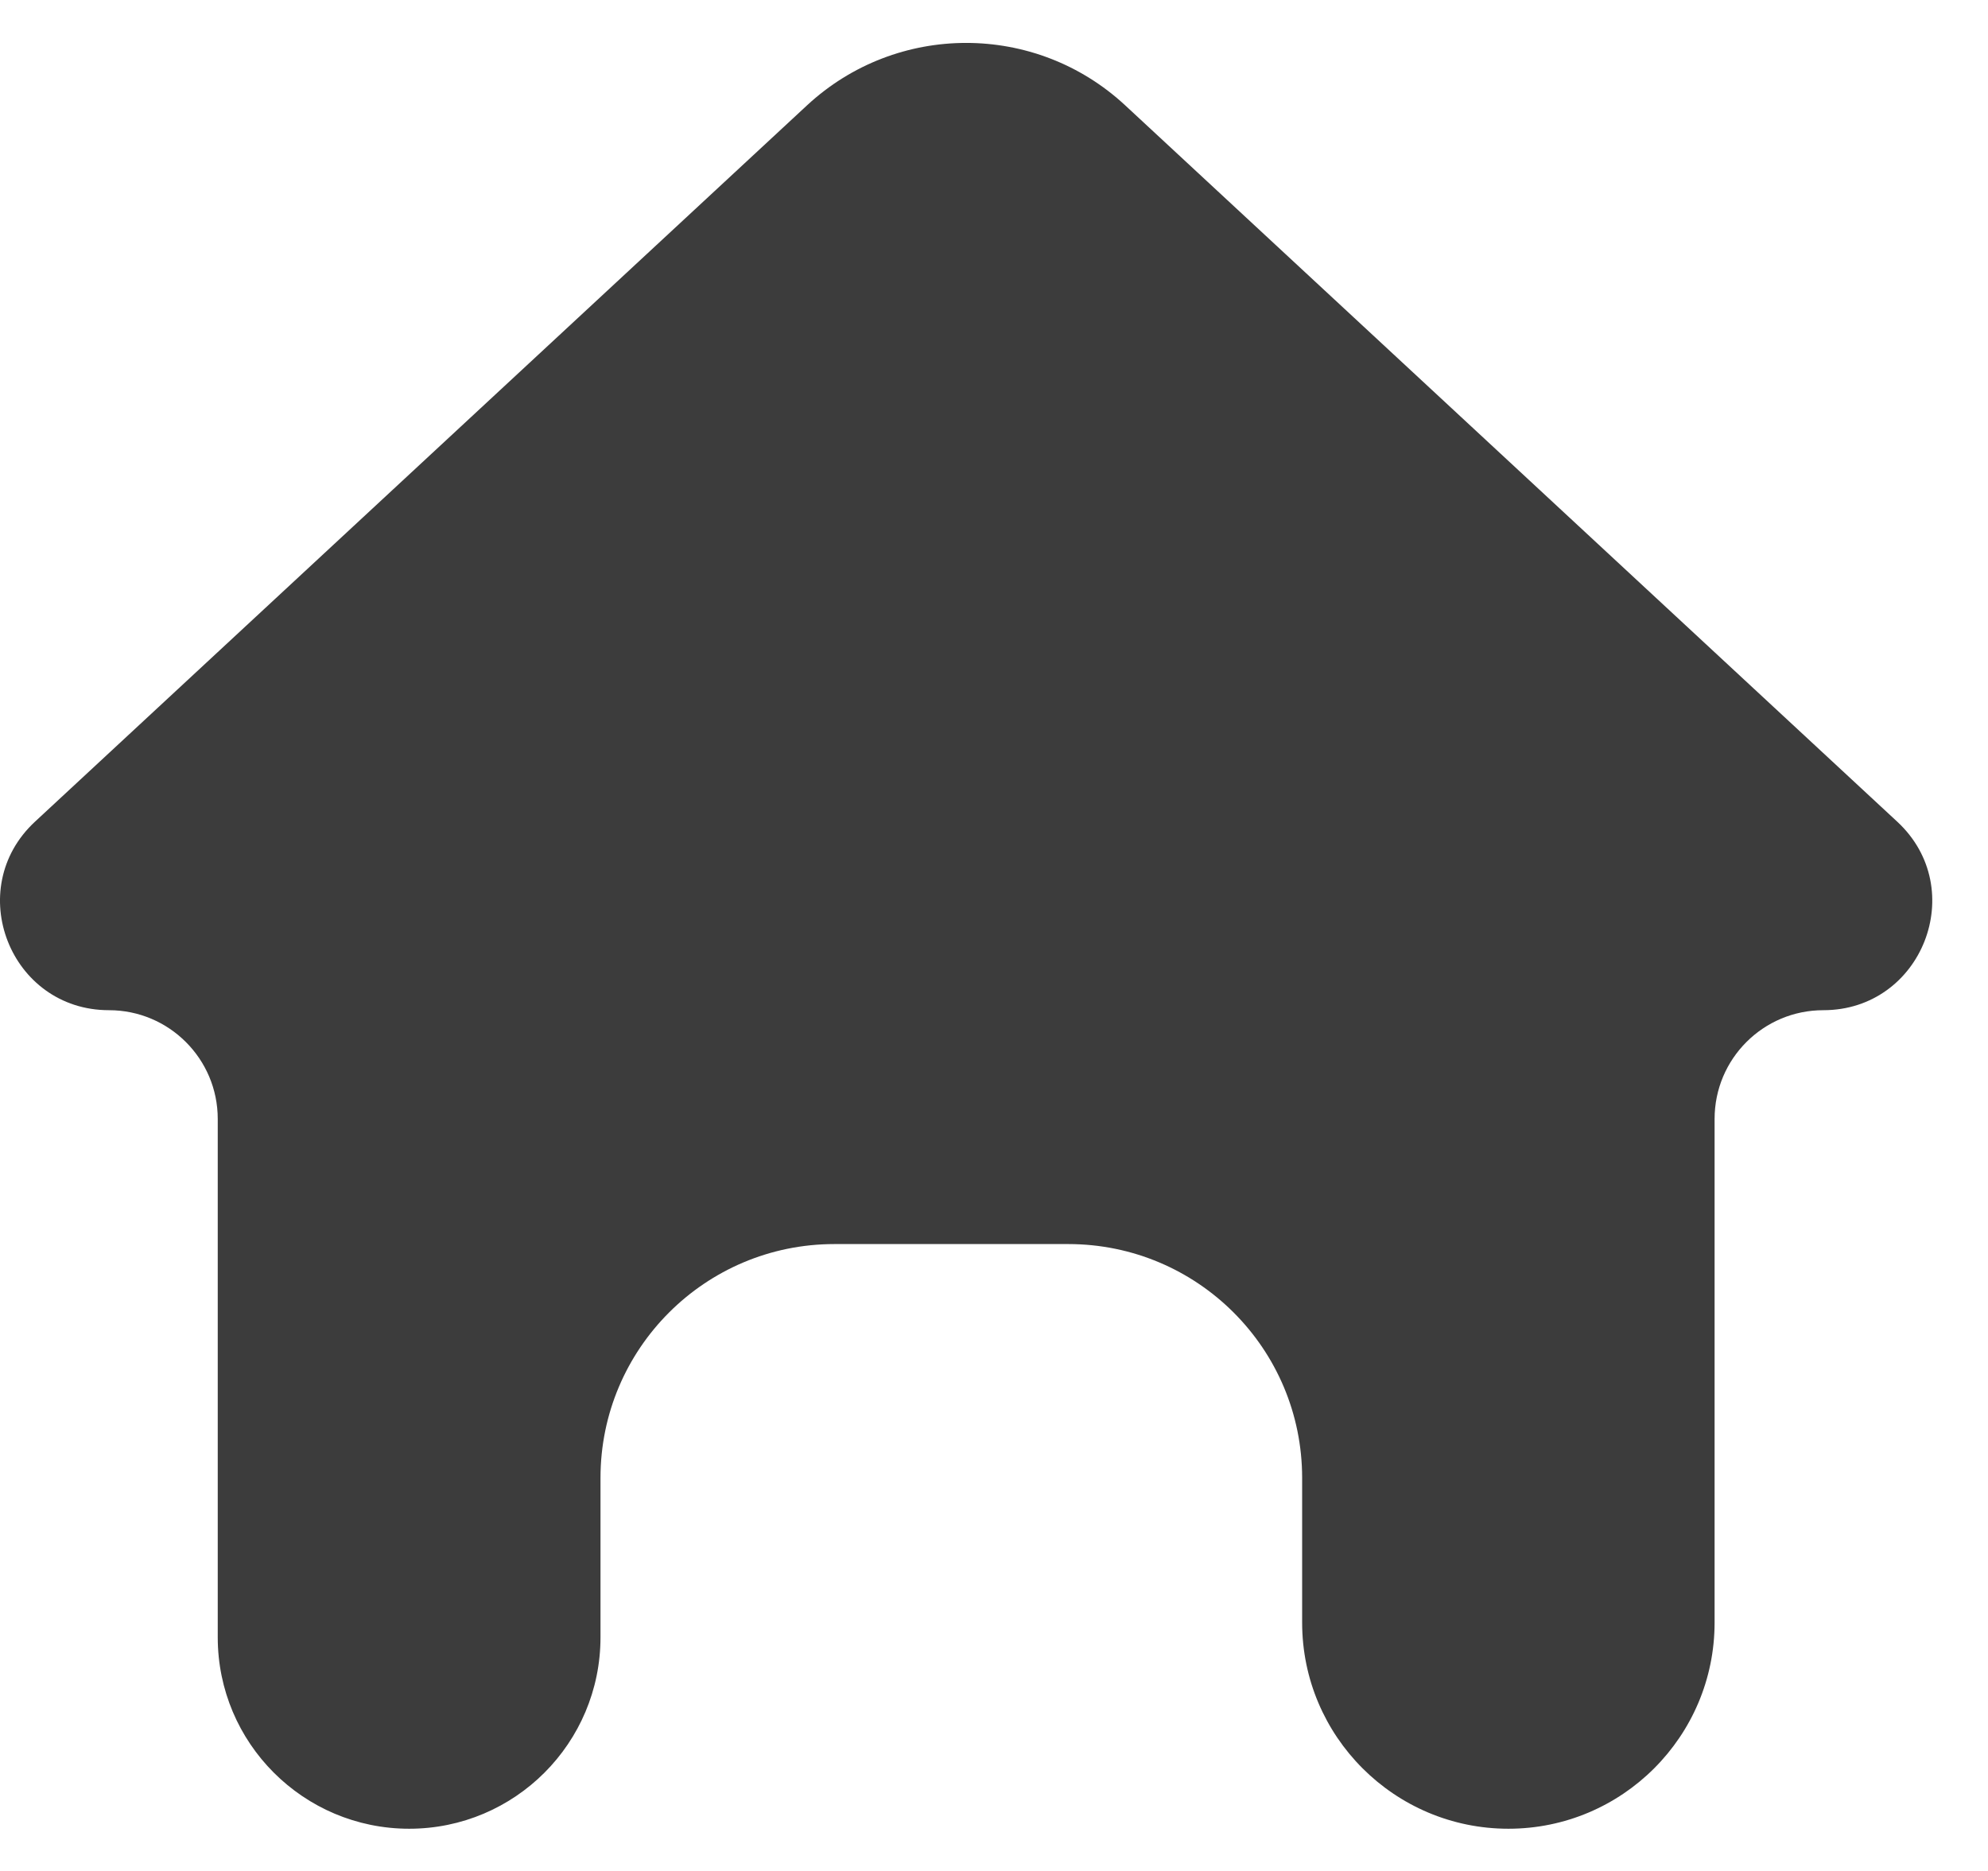 <svg width="17" height="16" viewBox="0 0 17 16" fill="none" xmlns="http://www.w3.org/2000/svg">
<path fill-rule="evenodd" clip-rule="evenodd" d="M6.901 0.901C7.669 0.189 8.855 0.189 9.622 0.901L16.224 7.027C16.844 7.602 16.437 8.639 15.592 8.639C15.078 8.639 14.662 9.055 14.662 9.569V13.876C14.662 14.849 13.872 15.639 12.899 15.639C11.925 15.639 11.135 14.849 11.135 13.876V12.639C11.135 11.534 10.24 10.639 9.135 10.639H7.135C6.031 10.639 5.135 11.534 5.135 12.639V14.002C5.135 14.906 4.403 15.639 3.499 15.639C2.595 15.639 1.862 14.906 1.862 14.002V9.569C1.862 9.055 1.445 8.639 0.932 8.639C0.086 8.639 -0.32 7.602 0.299 7.027L6.901 0.901Z" fill="#3C3C3C"/>
</svg>
